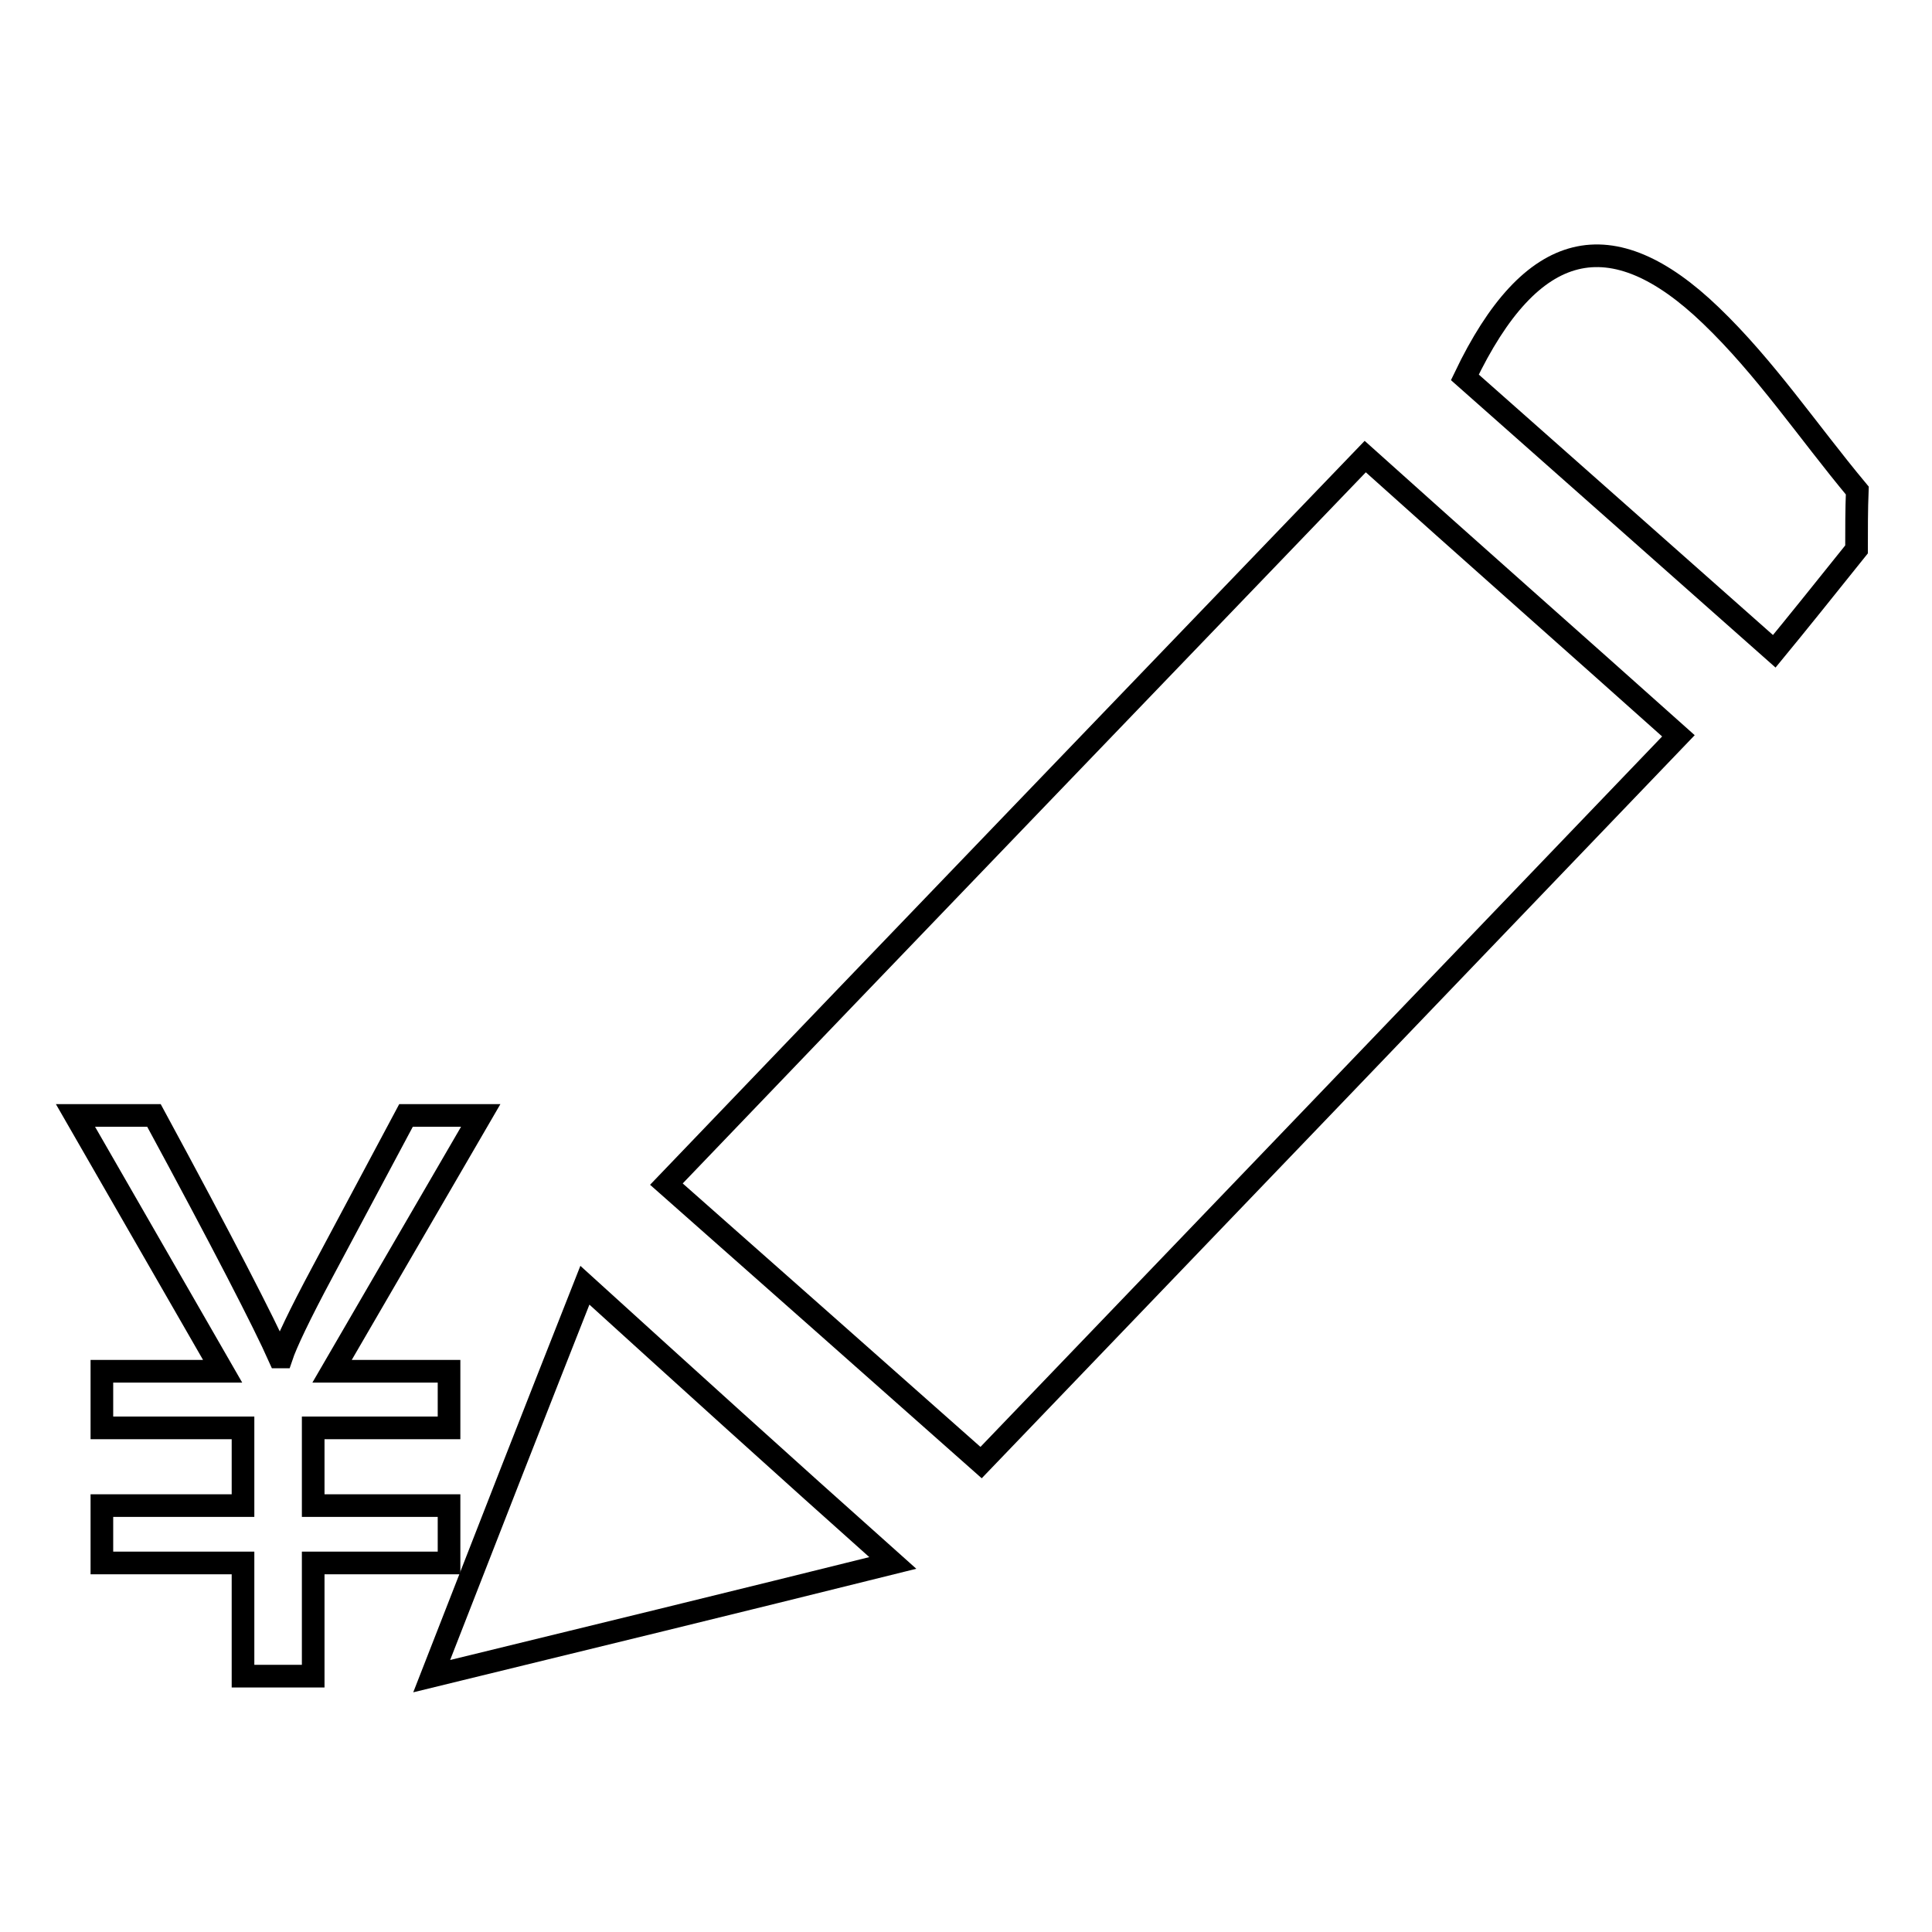 <?xml version="1.0" encoding="utf-8"?>
<!-- Svg Vector Icons : http://www.onlinewebfonts.com/icon -->
<!DOCTYPE svg PUBLIC "-//W3C//DTD SVG 1.1//EN" "http://www.w3.org/Graphics/SVG/1.1/DTD/svg11.dtd">
<svg version="1.1" xmlns="http://www.w3.org/2000/svg" xmlns:xlink="http://www.w3.org/1999/xlink" x="0px" y="0px" viewBox="0 0 256 256" enable-background="new 0 0 256 256" xml:space="preserve">
<g><g><path stroke-width="3" fill-opacity="0" stroke="#000000"  d="M63.7,147.8h-9.9l-11.1,20.8c-3,5.6-4.8,9.4-5.4,11.2H37c-2-4.5-7.5-15.2-16.6-32H10l19.5,33.9h-16v7.5h18.7v10.3H13.5v7.6h18.7v15h9.3v-15h18v-7.6h-18v-10.3h18v-7.5H44L63.7,147.8L63.7,147.8z"/><path stroke-width="3" fill-opacity="0" stroke="#000000"  d="M246,72.8c-4,5-8.1,10.1-10.9,13.5c-14.2-12.6-27.8-24.6-41-36.3c8.8-18.4,19.4-20.9,32.6-8.2c7.2,6.9,12.9,15.4,19.4,23.2C246,67.5,246,70.2,246,72.8L246,72.8z M88.3,156.9c31.9-33.3,63.1-65.7,92.6-96.4c13.9,12.5,27.3,24.3,41.5,37c-32.3,33.7-63.6,66.3-92.4,96.3C115.8,181.2,102.2,169.2,88.3,156.9L88.3,156.9z M57.2,222.1c7.4-19,14.1-36.1,20.3-51.8c13.1,11.9,26,23.6,40.8,36.8C97,212.4,78.1,217,57.2,222.1L57.2,222.1z"/></g></g>
</svg>